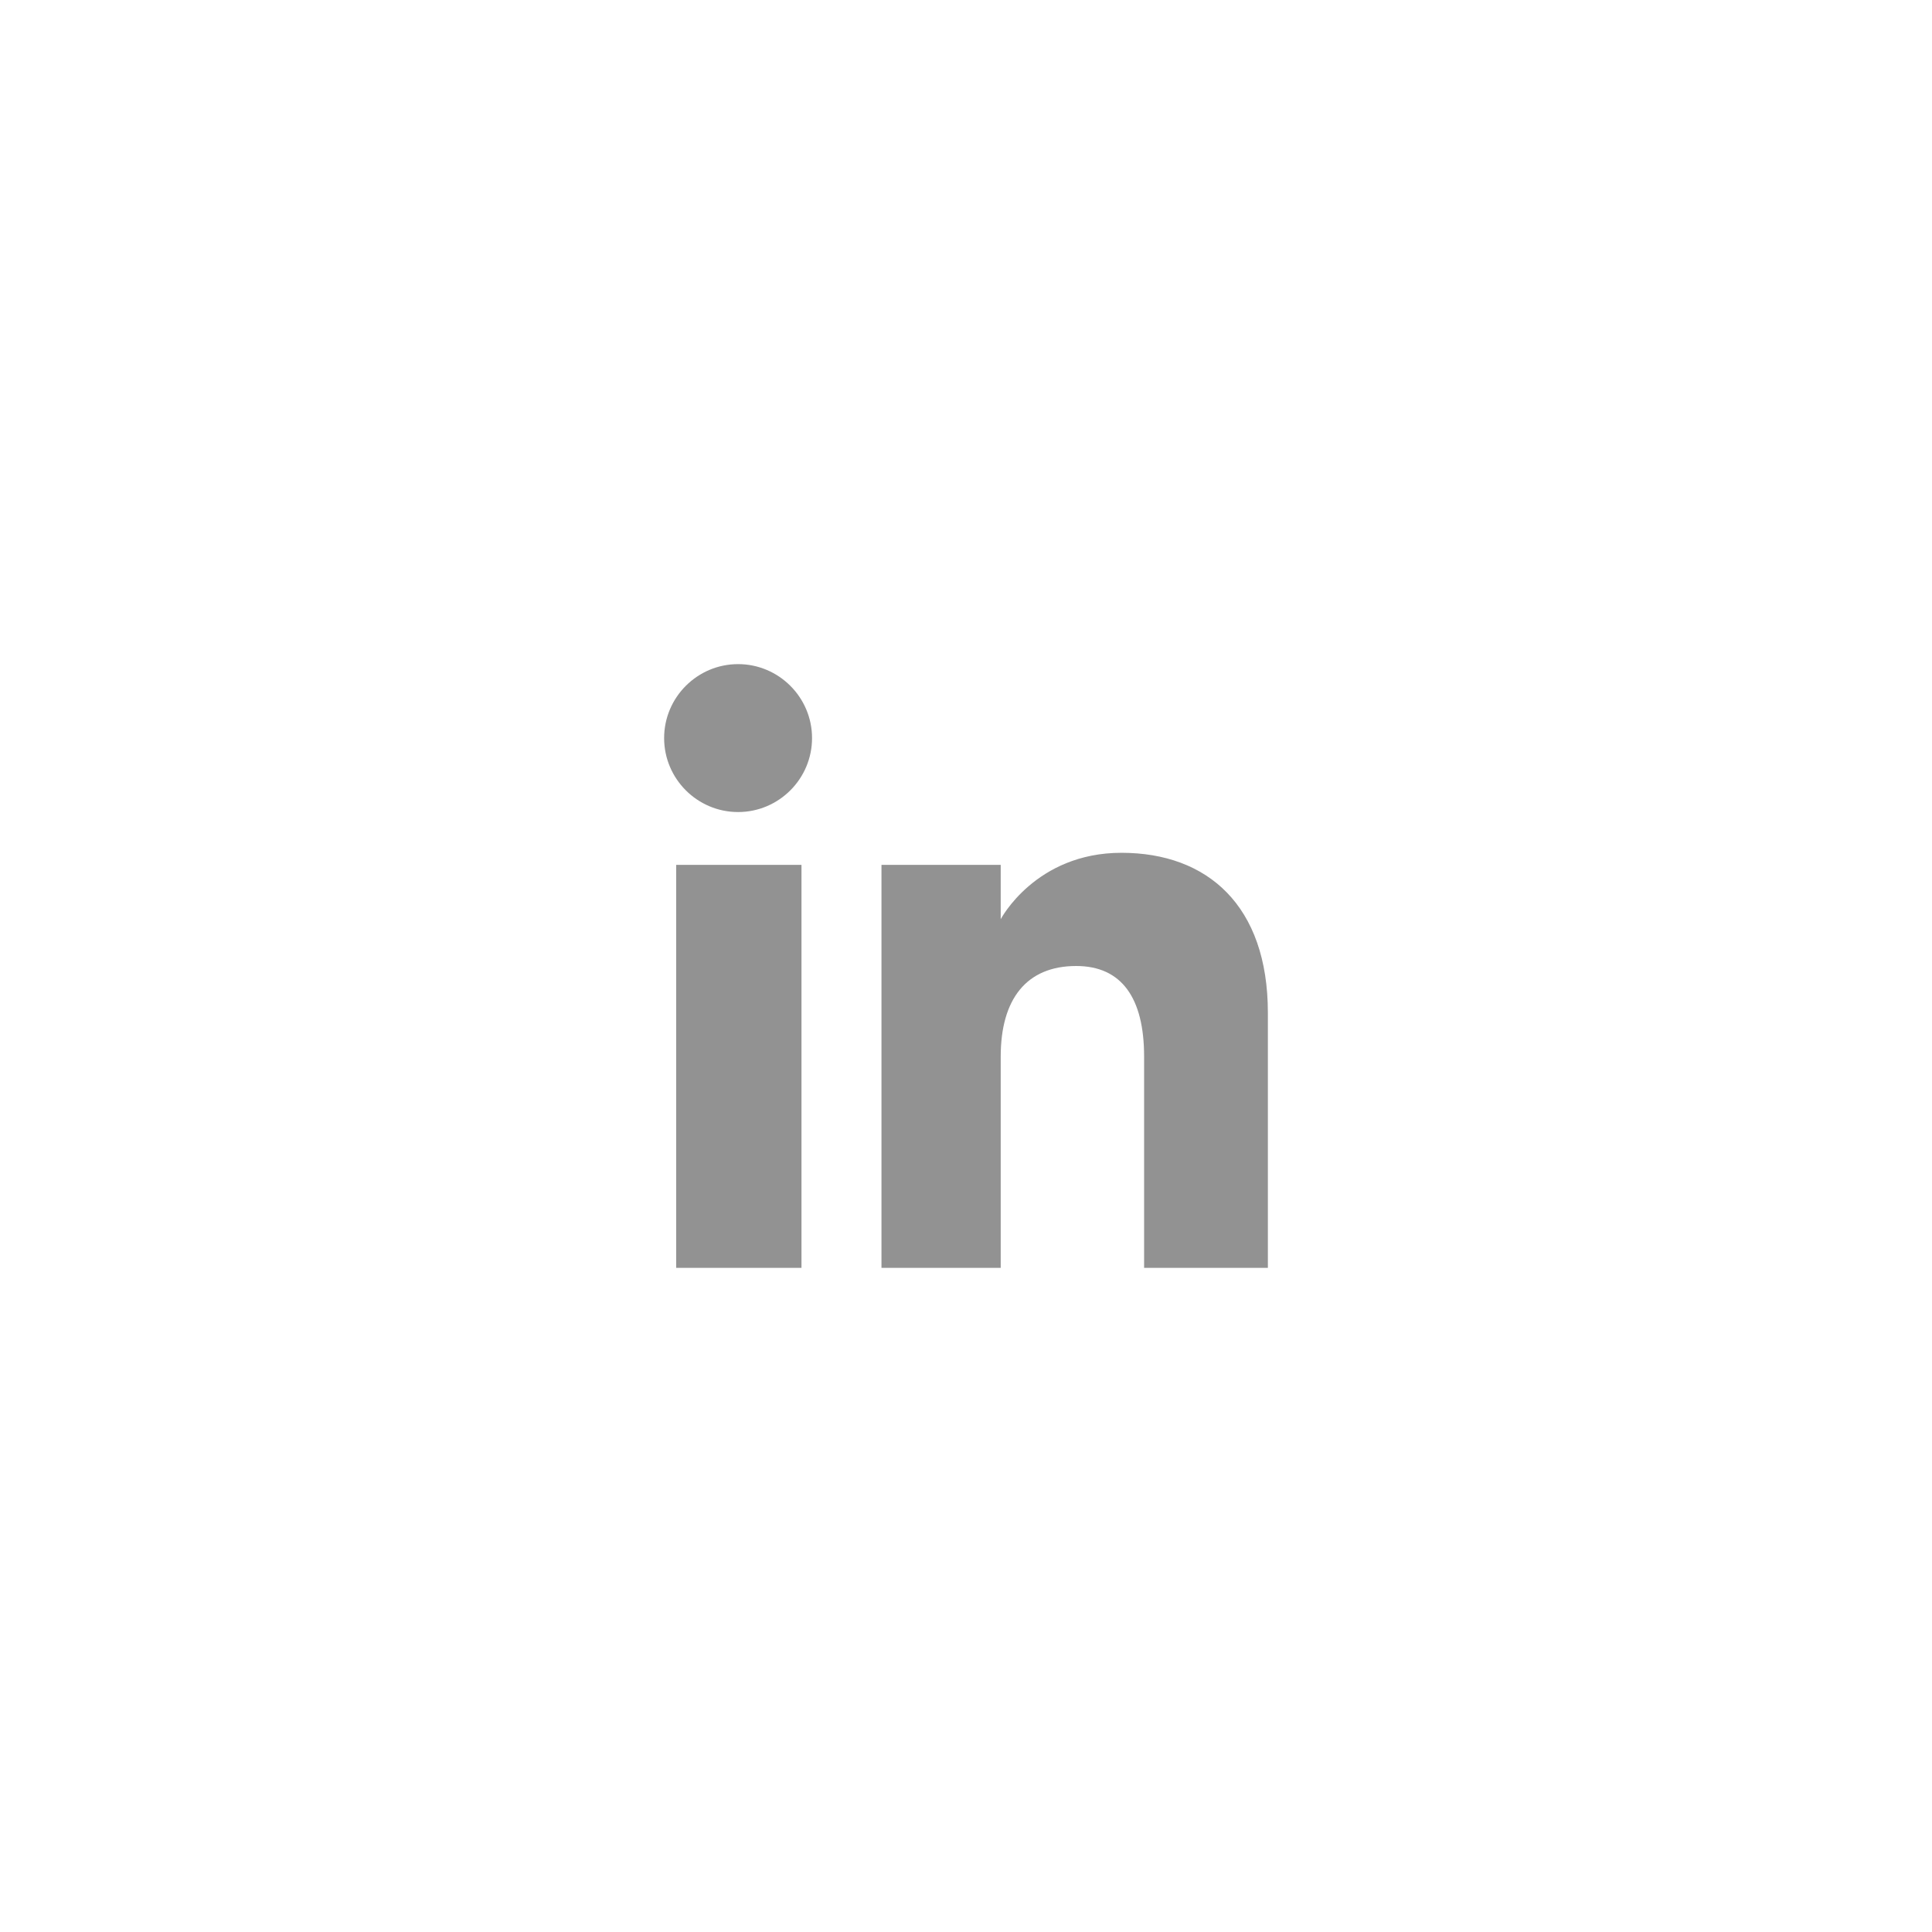 <svg id="Слой_1" xmlns="http://www.w3.org/2000/svg" viewBox="0 0 128 128"><style>.st0{fill:#929292}</style><path id="Linkedin_1_" class="st0" d="M53.8 48.9c0 2.7-2.2 4.9-4.9 4.9S44 51.6 44 48.9s2.2-4.9 4.9-4.9 4.9 2.2 4.9 4.9zm-.7 8.4h-8.3V84h8.3V57.3zm13.2 0h-7.9V84h7.9V70c0-3.8 1.7-6 5-6 3 0 4.5 2.1 4.5 6v14H84V67.1c0-7.1-4-10.6-9.7-10.6-5.7 0-8 4.4-8 4.4v-3.6z"/></svg>